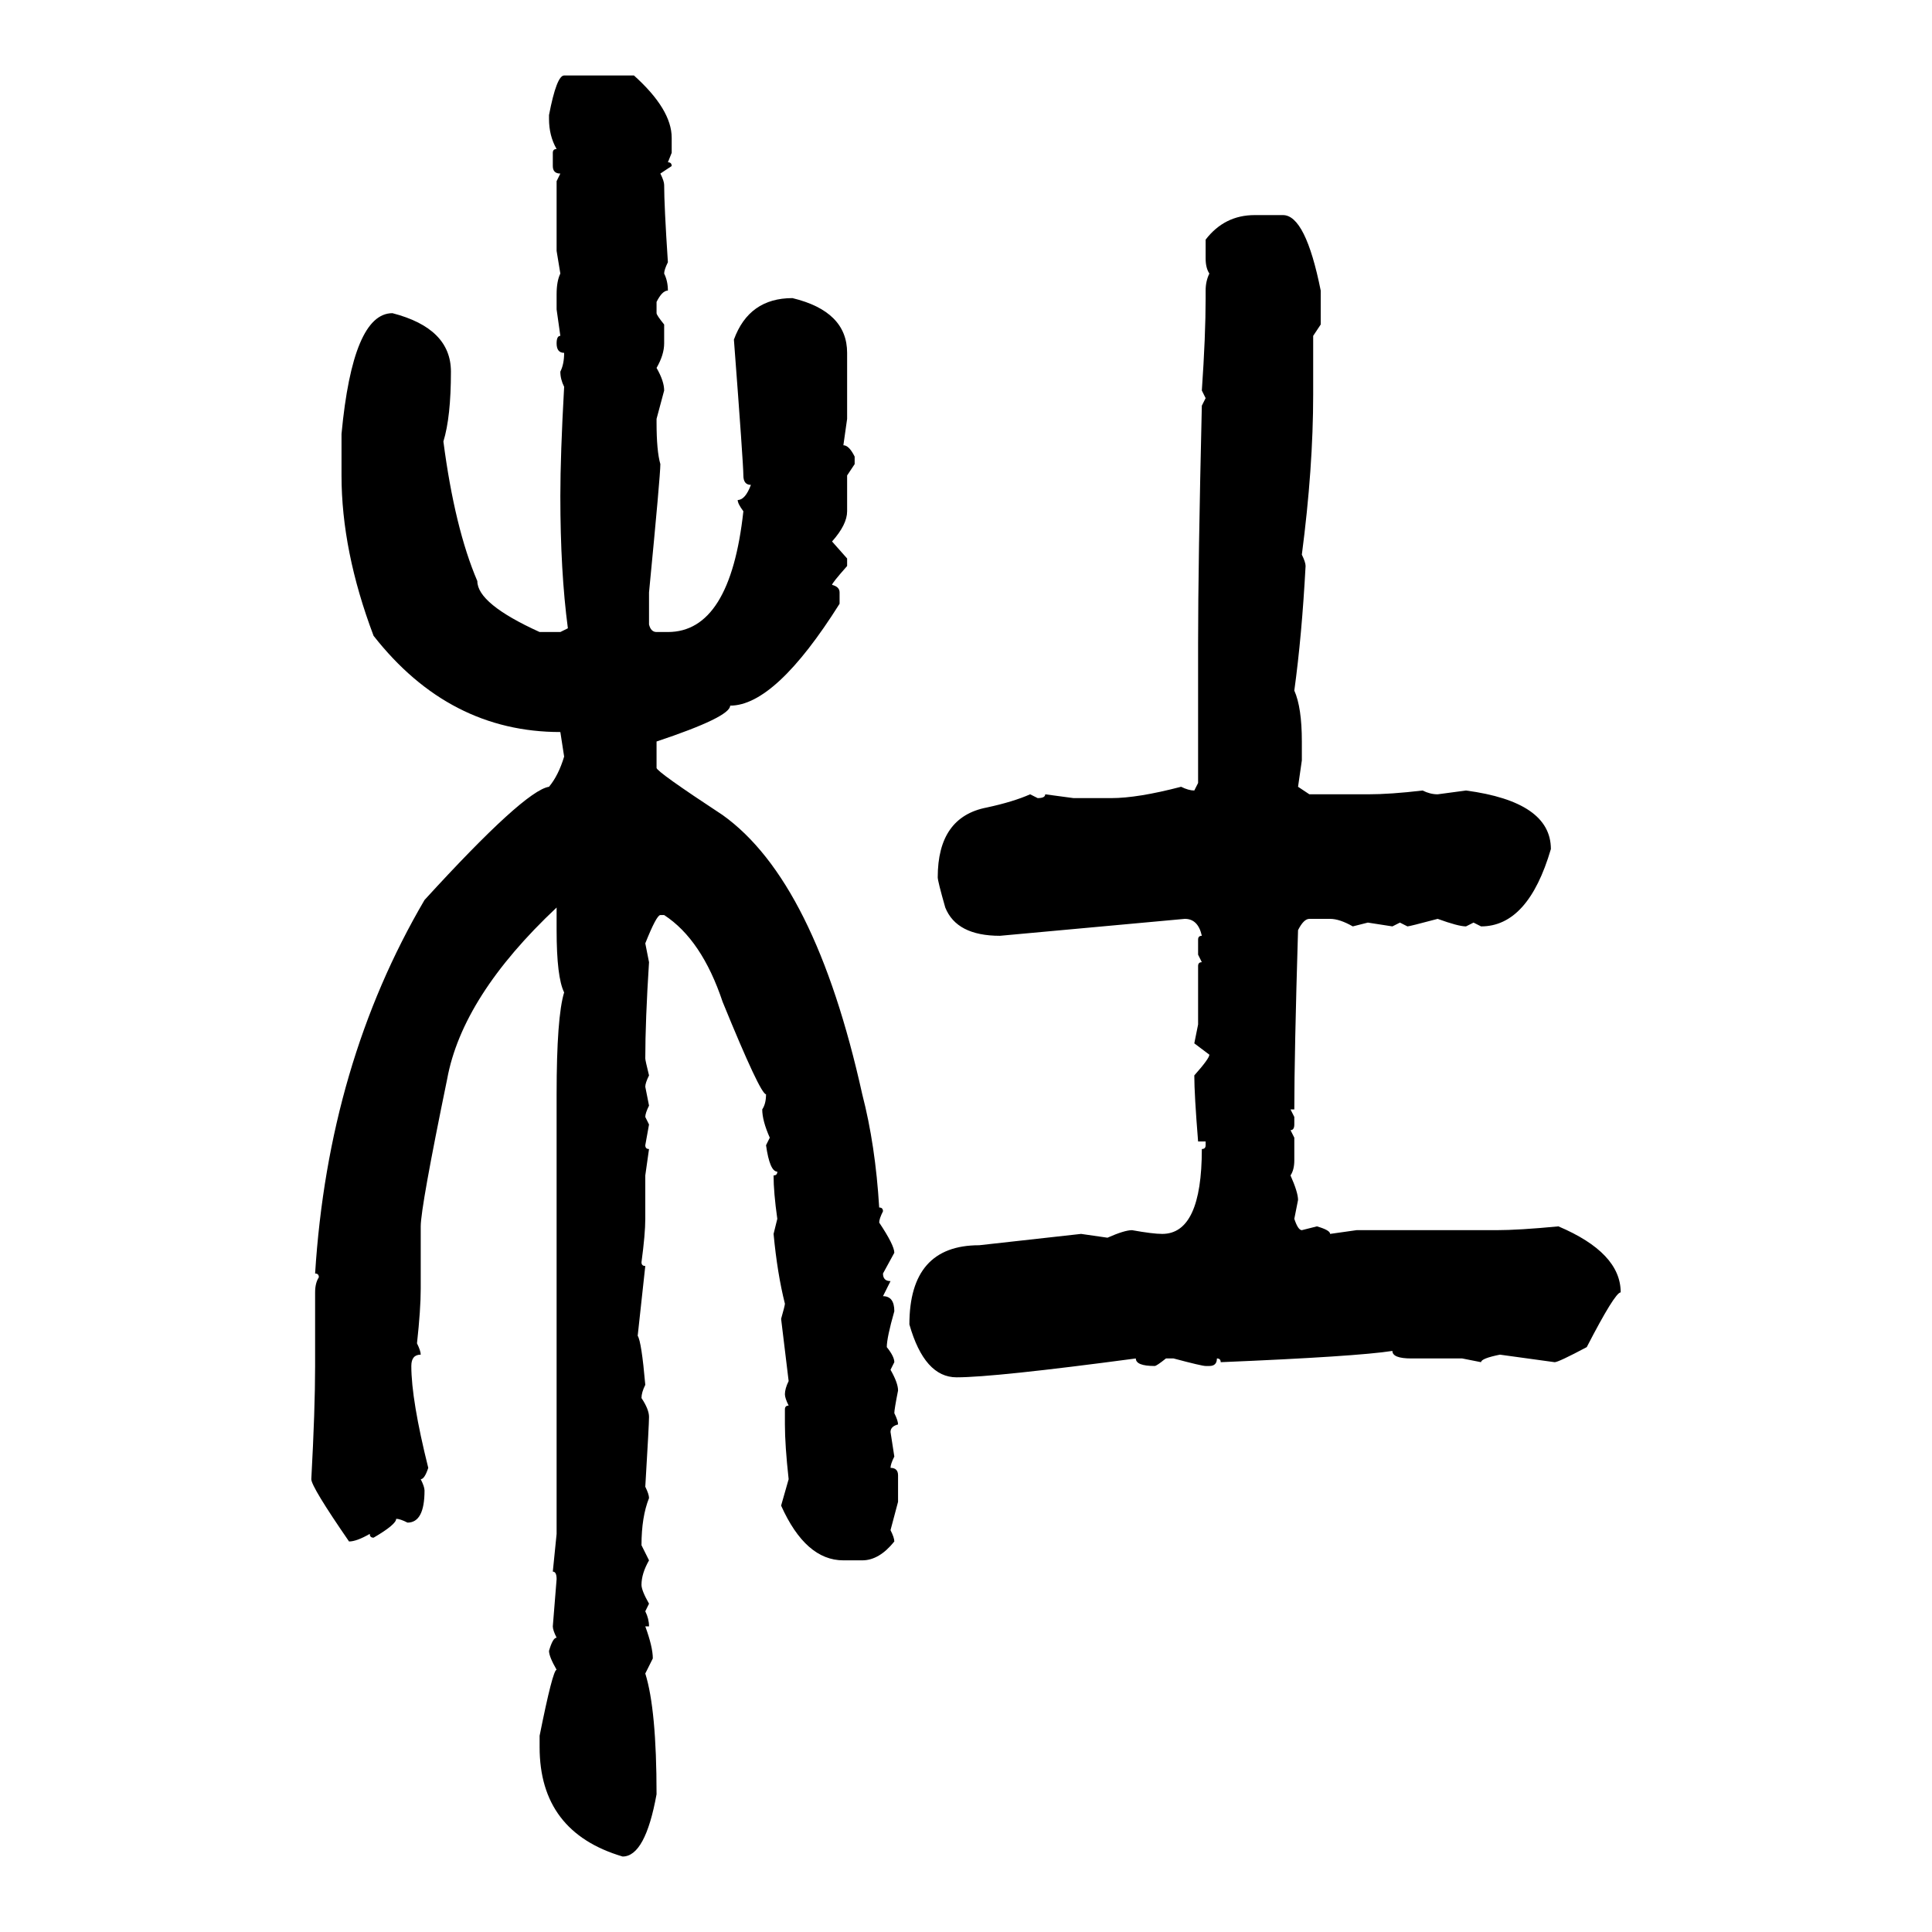 <svg xmlns="http://www.w3.org/2000/svg" xmlns:xlink="http://www.w3.org/1999/xlink" width="300" height="300"><path d="M87.60 11.72L87.60 11.72L98.44 11.72Q104.30 16.99 104.30 21.39L104.30 21.39L104.30 23.73L103.71 25.20Q104.30 25.20 104.30 25.78L104.30 25.78L102.54 26.95Q103.13 28.13 103.13 28.71L103.13 28.71Q103.13 31.93 103.71 40.72L103.71 40.72Q103.13 41.89 103.13 42.48L103.13 42.48Q103.71 43.65 103.71 45.12L103.71 45.12Q102.83 45.12 101.95 46.88L101.95 46.88L101.95 48.63Q101.95 48.93 103.13 50.39L103.13 50.39L103.13 53.32Q103.13 55.08 101.95 57.13L101.95 57.13Q103.13 59.18 103.13 60.64L103.13 60.64L101.95 65.04L101.95 65.63Q101.95 70.02 102.54 72.07L102.54 72.07Q102.54 73.83 100.78 91.99L100.78 91.99L100.78 96.97Q101.07 98.14 101.95 98.14L101.95 98.14L103.71 98.14Q113.38 98.14 115.43 79.39L115.43 79.39Q114.55 78.22 114.55 77.64L114.55 77.64Q115.72 77.64 116.60 75.29L116.60 75.29Q115.43 75.29 115.43 73.83L115.43 73.83Q115.43 72.07 113.96 52.73L113.96 52.73Q116.31 46.29 123.05 46.29L123.05 46.29Q131.54 48.34 131.54 54.79L131.54 54.79L131.54 65.04L130.96 69.14Q131.84 69.14 132.71 70.90L132.71 70.90L132.71 72.07L131.54 73.83L131.54 79.39Q131.54 81.45 129.20 84.08L129.20 84.08L131.54 86.72L131.54 87.89Q129.20 90.53 129.20 90.82L129.20 90.82Q130.37 91.11 130.37 91.99L130.37 91.99L130.37 93.75Q120.41 109.57 113.38 109.57L113.38 109.57Q113.38 111.33 101.95 115.14L101.95 115.14L101.95 119.24Q101.95 119.82 112.21 126.56L112.21 126.56Q126.56 136.82 133.89 169.92L133.89 169.92Q135.94 177.83 136.52 187.50L136.52 187.50Q137.11 187.50 137.11 188.09L137.11 188.09Q136.52 189.26 136.52 189.84L136.52 189.84Q138.87 193.36 138.87 194.53L138.87 194.53L137.11 197.75Q137.11 198.93 138.28 198.93L138.28 198.93L137.11 201.27Q138.87 201.27 138.87 203.61L138.87 203.61Q137.70 207.71 137.70 209.18L137.70 209.18Q138.87 210.64 138.87 211.52L138.87 211.52L138.28 212.70Q139.45 214.75 139.45 215.92L139.45 215.92Q138.87 218.85 138.87 219.43L138.87 219.43Q139.45 220.61 139.45 221.19L139.45 221.19Q138.28 221.48 138.28 222.36L138.28 222.36L138.87 226.17Q138.28 227.34 138.28 227.93L138.28 227.93Q139.45 227.93 139.45 229.10L139.45 229.10L139.45 233.20L138.28 237.60Q138.87 238.77 138.87 239.36L138.87 239.36Q136.52 242.29 133.89 242.29L133.89 242.29L130.96 242.29Q125.10 242.29 121.29 233.79L121.29 233.79L122.46 229.69Q121.88 224.41 121.88 221.19L121.88 221.19L121.88 218.85Q121.88 218.26 122.46 218.26L122.46 218.26Q121.88 217.09 121.88 216.50L121.88 216.50Q121.88 215.63 122.46 214.45L122.46 214.45L121.29 204.79Q121.88 202.73 121.88 202.44L121.88 202.44Q120.70 197.75 120.12 191.60L120.12 191.60L120.70 189.26Q120.12 185.16 120.12 182.52L120.12 182.52Q120.70 182.52 120.70 181.93L120.70 181.93Q119.53 181.93 118.95 177.83L118.95 177.83L119.53 176.66Q118.36 174.02 118.36 172.27L118.36 172.27Q118.95 171.39 118.95 169.92L118.95 169.92Q118.07 169.92 112.21 155.57L112.21 155.57Q108.98 145.90 103.13 142.09L103.13 142.09L102.54 142.09Q101.95 142.09 100.20 146.48L100.20 146.48L100.78 149.41Q100.20 158.50 100.20 164.36L100.20 164.36Q100.20 164.65 100.78 166.99L100.78 166.99Q100.20 168.16 100.20 168.75L100.20 168.75L100.78 171.68Q100.20 172.85 100.20 173.44L100.20 173.44L100.78 174.61L100.20 177.83Q100.20 178.42 100.78 178.42L100.78 178.42L100.20 182.52L100.20 189.26Q100.20 191.60 99.61 196.00L99.61 196.00Q99.61 196.58 100.20 196.58L100.20 196.58L99.02 207.42Q99.61 208.30 100.20 215.04L100.20 215.04Q99.61 216.21 99.61 217.09L99.61 217.09Q100.78 218.85 100.78 220.02L100.78 220.02Q100.78 221.19 100.20 230.86L100.20 230.86Q100.78 232.03 100.78 232.62L100.78 232.62Q99.61 235.55 99.61 239.94L99.61 239.94L100.78 242.29Q99.61 244.34 99.61 246.09L99.61 246.09Q99.61 246.97 100.78 249.02L100.78 249.02L100.20 250.20Q100.78 251.37 100.78 252.54L100.78 252.54L100.20 252.54Q101.37 255.76 101.37 257.52L101.37 257.52L100.20 259.86Q101.95 265.43 101.95 278.61L101.95 278.61Q100.20 288.28 96.68 288.28L96.68 288.28Q83.79 284.47 83.79 271.29L83.79 271.29L83.79 269.53Q85.84 259.28 86.43 259.28L86.43 259.28Q85.25 257.23 85.25 256.35L85.25 256.35Q85.84 254.30 86.43 254.30L86.43 254.30Q85.84 253.13 85.84 252.54L85.84 252.54L86.43 245.21Q86.43 244.04 85.84 244.04L85.84 244.04L86.43 238.18L86.43 169.92Q86.43 157.91 87.60 154.10L87.60 154.10Q86.43 151.76 86.43 144.43L86.43 144.43L86.43 140.92Q71.78 154.69 69.43 167.58L69.43 167.58Q65.33 187.50 65.33 190.43L65.33 190.43L65.33 200.10Q65.33 203.32 64.75 208.59L64.75 208.59Q65.33 209.77 65.33 210.35L65.33 210.35Q63.87 210.35 63.87 212.11L63.87 212.11Q63.87 217.38 66.50 227.93L66.50 227.93Q65.92 229.69 65.33 229.69L65.33 229.69Q65.92 230.86 65.92 231.45L65.92 231.45Q65.92 236.43 63.28 236.43L63.28 236.43Q62.11 235.84 61.52 235.84L61.52 235.84Q61.52 236.72 58.01 238.77L58.01 238.77Q57.42 238.77 57.42 238.18L57.42 238.18Q55.37 239.36 54.20 239.36L54.20 239.36Q48.34 230.86 48.34 229.69L48.34 229.69Q48.93 218.85 48.93 212.11L48.93 212.11L48.93 200.68Q48.93 199.22 49.51 198.34L49.51 198.34Q49.51 197.75 48.93 197.75L48.93 197.75Q50.98 165.23 65.92 139.75L65.92 139.75Q81.45 122.75 85.25 122.17L85.25 122.17Q86.72 120.41 87.60 117.48L87.60 117.48L87.01 113.67Q69.73 113.67 58.01 98.73L58.01 98.73Q53.03 85.55 53.03 73.83L53.03 73.83L53.03 67.38Q54.79 48.63 60.94 48.63L60.94 48.63Q70.02 50.98 70.02 57.71L70.02 57.71Q70.02 64.75 68.85 68.55L68.85 68.55Q70.61 82.03 74.12 90.23L74.12 90.23Q74.12 93.75 83.79 98.14L83.79 98.14L87.01 98.14L88.18 97.56Q87.01 88.77 87.01 77.05L87.01 77.05Q87.01 70.61 87.60 60.06L87.60 60.06Q87.01 58.89 87.01 57.71L87.01 57.71Q87.60 56.54 87.60 54.79L87.60 54.79Q86.43 54.79 86.43 53.32L86.43 53.32Q86.43 52.15 87.01 52.15L87.01 52.15L86.43 48.05L86.43 45.70Q86.43 43.65 87.01 42.48L87.01 42.48L86.43 38.96L86.43 28.13L87.01 26.95Q85.84 26.95 85.84 25.78L85.84 25.78L85.84 23.73Q85.84 23.14 86.43 23.14L86.43 23.14Q85.25 21.09 85.25 18.46L85.25 18.46L85.25 17.87Q86.43 11.72 87.60 11.72ZM194.82 33.40L194.82 33.40L199.22 33.40Q202.73 33.40 205.08 45.12L205.08 45.12L205.08 50.39L203.91 52.15L203.91 61.23Q203.91 72.66 202.15 86.13L202.15 86.13Q202.73 87.30 202.73 87.89L202.73 87.89Q202.15 98.73 200.98 107.23L200.98 107.23Q202.15 109.86 202.15 115.14L202.15 115.14L202.15 118.07L201.56 122.17L203.32 123.34L212.40 123.34Q215.92 123.34 220.90 122.75L220.90 122.75Q222.07 123.34 223.24 123.34L223.24 123.34L227.64 122.75Q240.82 124.51 240.82 131.84L240.82 131.84Q237.30 143.85 229.98 143.85L229.98 143.85L228.81 143.26L227.64 143.85Q226.46 143.85 223.24 142.68L223.24 142.68Q218.85 143.85 218.55 143.85L218.55 143.85L217.38 143.26L216.21 143.85L212.40 143.26L210.06 143.85Q208.01 142.68 206.54 142.68L206.54 142.68L203.32 142.68Q202.44 142.68 201.56 144.43L201.56 144.43Q200.98 163.77 200.98 172.27L200.98 172.27L200.39 172.27L200.98 173.44L200.98 174.61Q200.98 175.49 200.39 175.49L200.39 175.49L200.98 176.66L200.98 180.18Q200.98 181.64 200.39 182.52L200.39 182.52Q201.56 185.16 201.56 186.33L201.56 186.33L200.98 189.26Q201.56 191.02 202.15 191.02L202.15 191.02L204.49 190.43Q206.54 191.02 206.54 191.60L206.54 191.60L210.64 191.02L232.32 191.02Q235.84 191.02 241.99 190.43L241.99 190.43Q251.66 194.53 251.66 200.68L251.66 200.68Q250.78 200.68 246.39 209.18L246.39 209.18Q241.99 211.52 241.41 211.52L241.41 211.52L232.91 210.35Q229.98 210.94 229.98 211.52L229.98 211.52L227.05 210.94L219.14 210.94Q216.21 210.94 216.21 209.77L216.21 209.77Q210.64 210.64 189.55 211.52L189.55 211.52Q189.55 210.94 188.96 210.94L188.96 210.94Q188.96 212.11 187.79 212.11L187.79 212.11L187.21 212.11Q186.62 212.11 182.23 210.94L182.23 210.94L181.05 210.94Q179.59 212.11 179.30 212.11L179.30 212.11Q176.37 212.11 176.37 210.94L176.37 210.94Q154.39 213.87 148.54 213.87L148.54 213.87Q143.55 213.87 141.21 205.66L141.21 205.66Q141.21 193.36 152.05 193.36L152.05 193.36L167.87 191.60L171.97 192.19Q174.61 191.02 175.78 191.02L175.78 191.02Q179.00 191.60 180.47 191.60L180.47 191.60Q186.62 191.60 186.62 178.42L186.62 178.42Q187.21 178.42 187.21 177.83L187.21 177.83L187.21 177.25L186.04 177.25Q185.45 169.92 185.45 166.99L185.45 166.99Q187.79 164.36 187.79 163.77L187.79 163.77L185.45 162.01L186.04 159.08L186.04 150Q186.04 149.41 186.62 149.41L186.62 149.41L186.04 148.24L186.04 145.90Q186.04 145.31 186.62 145.31L186.62 145.31Q186.04 142.68 183.98 142.68L183.98 142.68L155.27 145.31Q148.54 145.31 146.78 140.92L146.78 140.92Q145.61 136.82 145.61 136.23L145.61 136.23Q145.61 126.86 153.22 125.39L153.22 125.39Q157.32 124.51 159.96 123.34L159.96 123.34L161.13 123.93Q162.30 123.93 162.30 123.34L162.30 123.34L166.70 123.93L172.56 123.93Q176.66 123.93 183.40 122.17L183.40 122.17Q184.57 122.75 185.45 122.75L185.45 122.75L186.04 121.58L186.04 99.90Q186.04 87.60 186.62 62.99L186.62 62.99L187.21 61.82L186.62 60.64Q187.21 52.15 187.21 46.29L187.21 46.29L187.21 45.12Q187.21 43.65 187.79 42.48L187.79 42.48Q187.21 41.60 187.21 40.14L187.21 40.14L187.21 37.21Q190.14 33.40 194.82 33.40Z"/></svg>